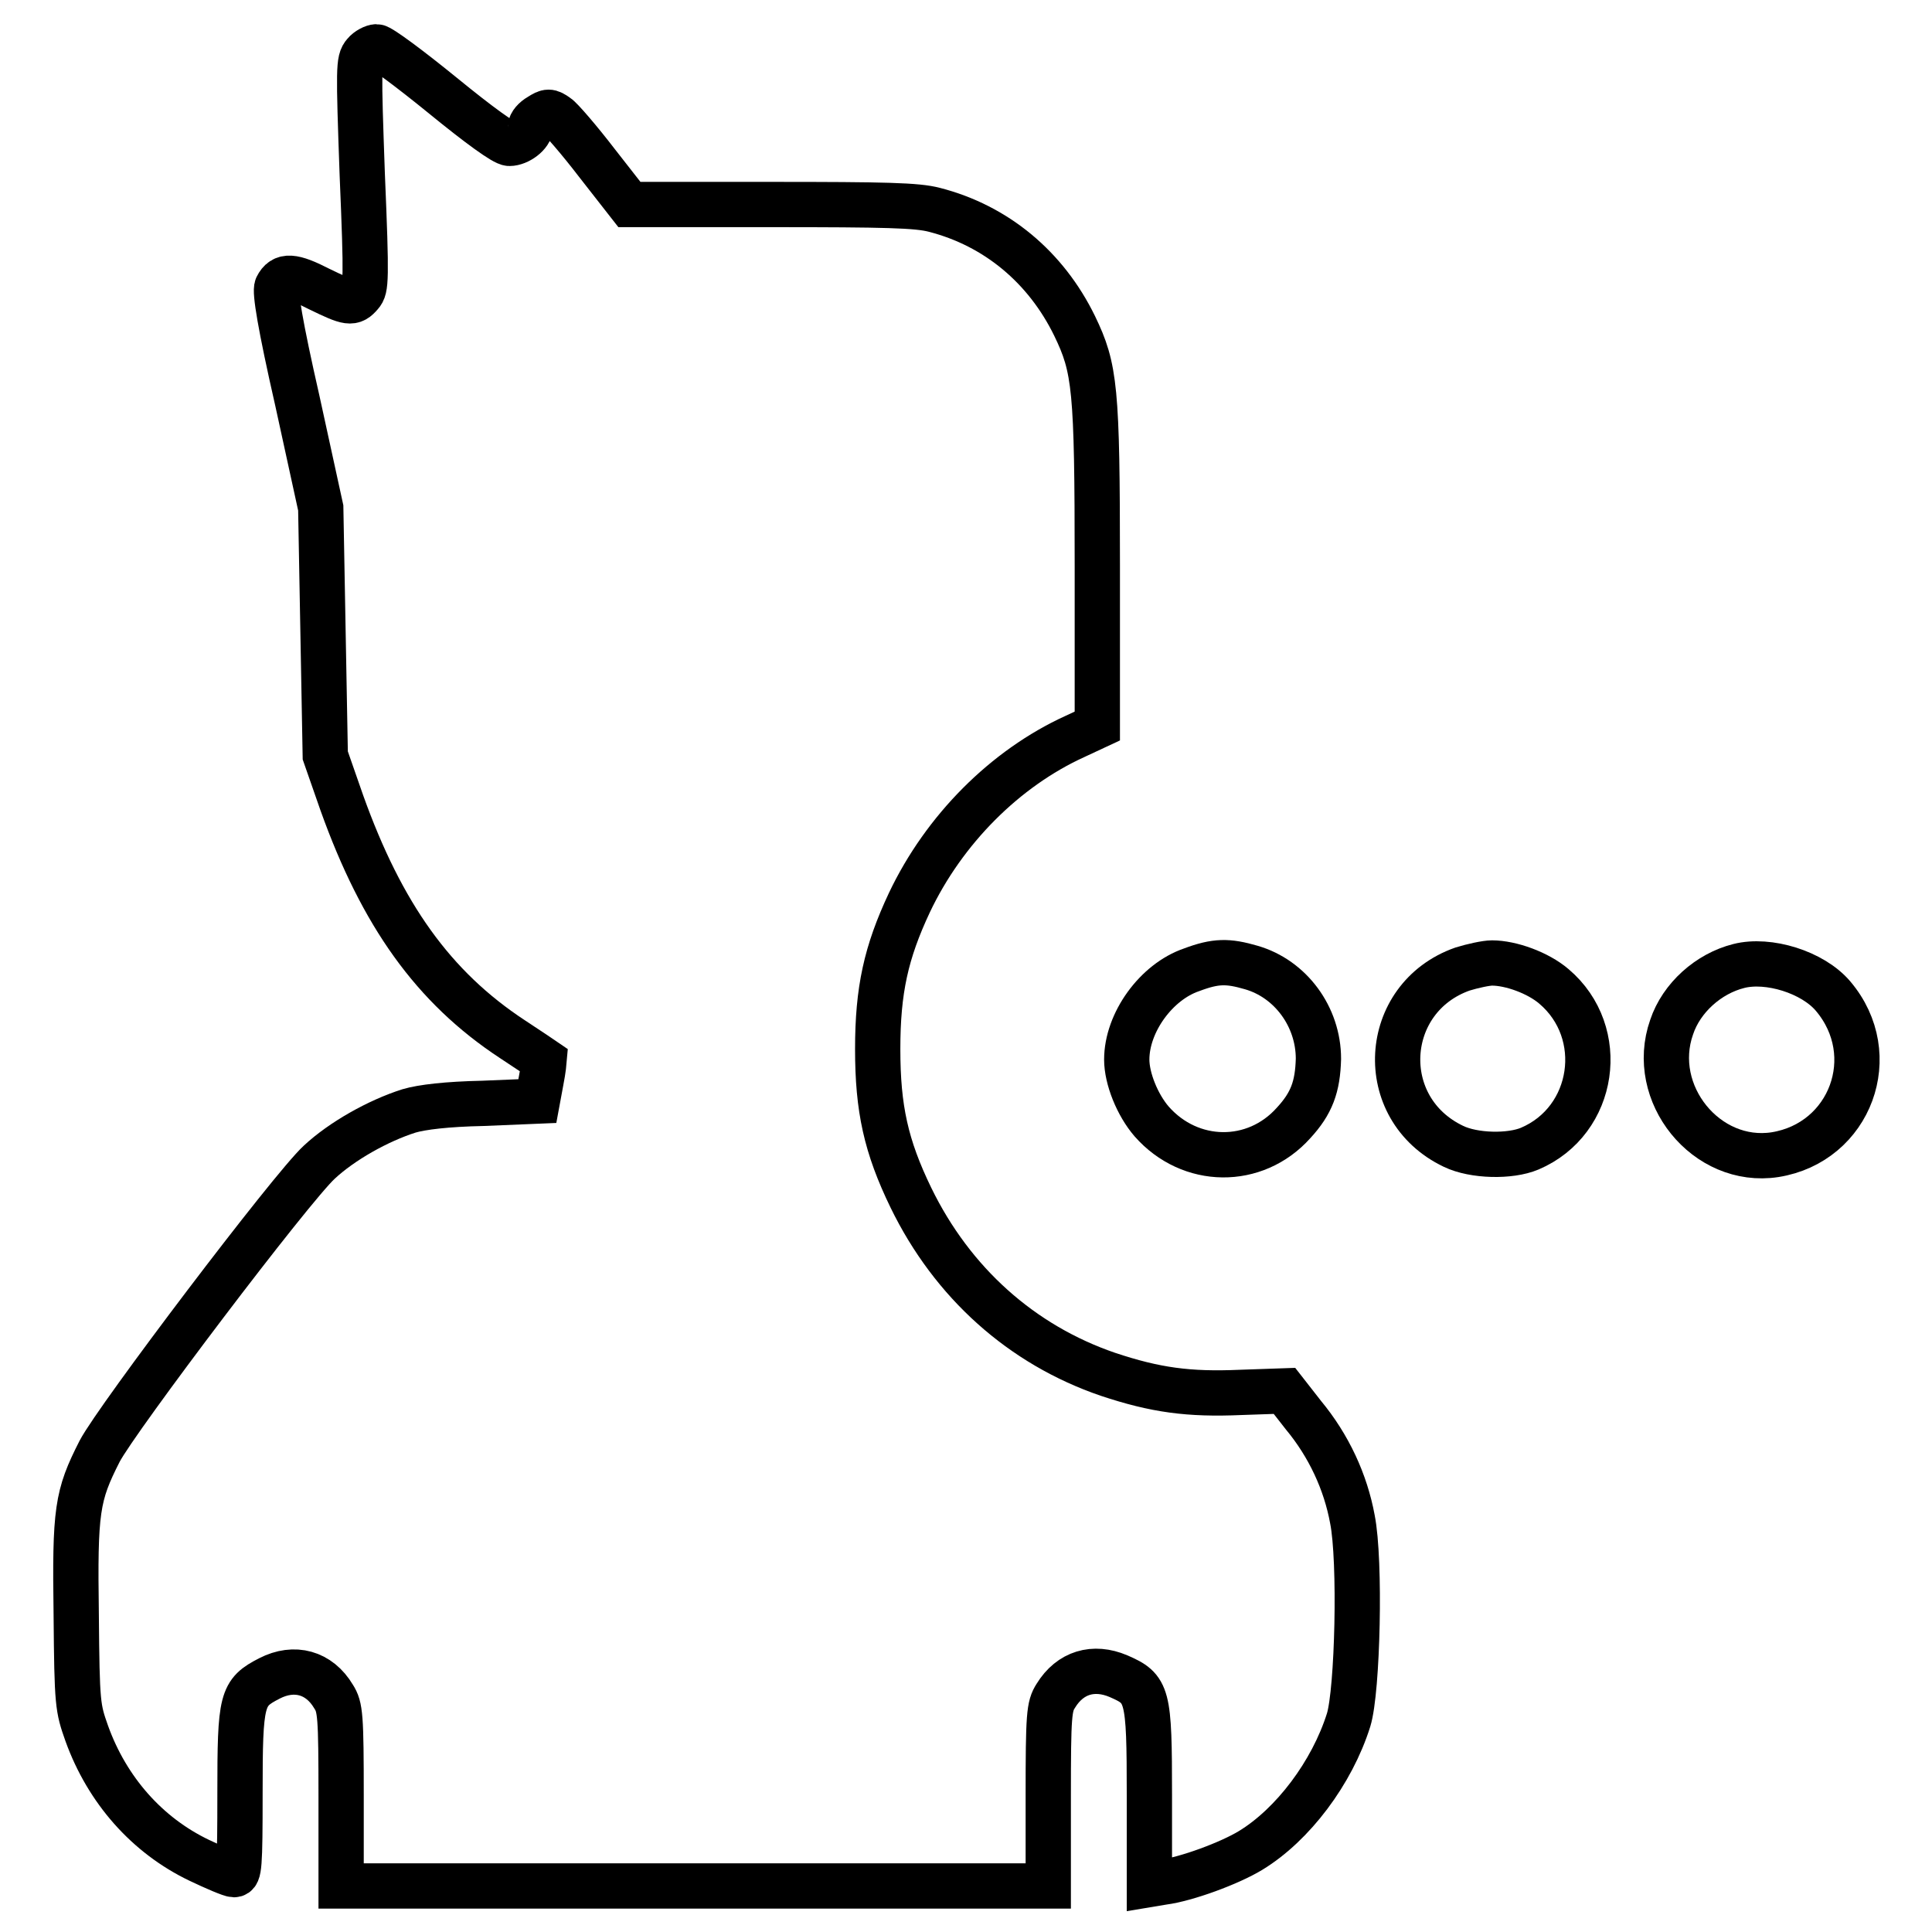 <?xml version="1.0" encoding="utf-8"?>
<!-- Svg Vector Icons : http://www.onlinewebfonts.com/icon -->
<!DOCTYPE svg PUBLIC "-//W3C//DTD SVG 1.1//EN" "http://www.w3.org/Graphics/SVG/1.1/DTD/svg11.dtd">
<svg version="1.1" xmlns="http://www.w3.org/2000/svg" xmlns:xlink="http://www.w3.org/1999/xlink" x="0px" y="0px" viewBox="0 0 256 256" enable-background="new 0 0 256 256" xml:space="preserve">
<g><g><g><path stroke-width="6" fill-opacity="0" stroke="#000000"  d="M48.3,7.1C47.5,8,47.5,9,48,23.1c0.6,14.2,0.5,15.1-0.2,15.9c-1.1,1.3-1.6,1.2-5.5-0.7c-3.5-1.8-4.8-1.9-5.6-0.3c-0.3,0.6,0.4,5,2.7,15.1l3.1,14.2l0.3,16.4l0.3,16.4l2.2,6.3c5.3,14.8,12.1,24.4,22.6,31.3c2.3,1.5,4.2,2.8,4.2,2.8c0,0-0.1,1.2-0.4,2.7l-0.5,2.7l-7.2,0.3c-4.8,0.1-8.1,0.5-9.8,1c-4.1,1.3-8.9,4-11.9,6.8c-3.7,3.4-26.8,33.9-29.1,38.3c-3,5.9-3.3,7.8-3.1,21.7c0.1,11.9,0.2,12.3,1.4,15.7c2.7,7.5,8,13.5,14.9,16.8c2.1,1,4.2,1.9,4.6,1.9c0.7,0,0.8-1,0.8-10.8c0-12.5,0.2-13.3,3.9-15.2c3.3-1.7,6.6-0.8,8.5,2.4c0.9,1.4,1,2.5,1,13.3v11.8H92h46.9V238c0-10.8,0.1-11.9,1-13.3c1.9-3.1,5-4,8.3-2.6c3.9,1.7,4.1,2.3,4.1,15.8v11.8l1.8-0.3c3.1-0.4,8.8-2.5,11.6-4.2c5.6-3.4,10.8-10.3,13-17.3c1.2-3.9,1.6-21.1,0.5-26.6c-0.9-4.9-3.1-9.7-6.5-13.8l-2.5-3.2l-5.8,0.2c-6.9,0.3-11.3-0.3-17.6-2.4c-11.4-3.9-20.6-12.1-26.1-23.4c-3.3-6.8-4.4-11.8-4.4-19.7c0-7.8,1.1-12.8,4.2-19.4c4.6-9.7,12.7-17.8,21.9-22l3-1.4V75c0-23.6-0.3-26.2-3-31.8c-3.8-7.8-10.4-13.3-18.6-15.4c-2.3-0.6-6.4-0.7-21.6-0.7l-18.8,0l-4.3-5.5c-2.3-3-4.8-5.9-5.3-6.2c-1-0.7-1.2-0.7-2.3,0c-0.7,0.4-1.2,1-1.2,1.4c0,1-1.6,2.2-2.8,2.2c-0.7,0-4-2.4-8.9-6.4c-4.3-3.5-8.2-6.4-8.7-6.4C49.5,6.2,48.7,6.6,48.3,7.1z"/><path stroke-width="6" fill-opacity="0" stroke="#000000"  d="M157.9,128.5c-4.7,1.6-8.6,7-8.6,11.9c0,2.5,1.4,6,3.3,8.2c5.1,5.8,13.7,5.9,18.8,0.2c2.4-2.6,3.2-4.8,3.3-8.5c0-5.6-3.7-10.6-8.9-12.1C162.7,127.3,161.1,127.3,157.9,128.5z"/><path stroke-width="6" fill-opacity="0" stroke="#000000"  d="M193.8,128.4c-10.8,3.8-11.7,18.5-1.2,23.5c2.7,1.3,7.5,1.4,10.1,0.3c8.7-3.7,10.4-15.4,3.2-21.5c-2.1-1.8-5.7-3.1-8.2-3.1C196.9,127.6,195.1,128,193.8,128.4z"/><path stroke-width="6" fill-opacity="0" stroke="#000000"  d="M230.4,128c-4,1-7.6,4.2-8.9,8.1c-3.1,8.8,4.6,18.3,13.7,16.9c10-1.6,14.3-13.2,7.7-21C240.2,128.8,234.3,127,230.4,128z"/></g></g></g>
</svg>